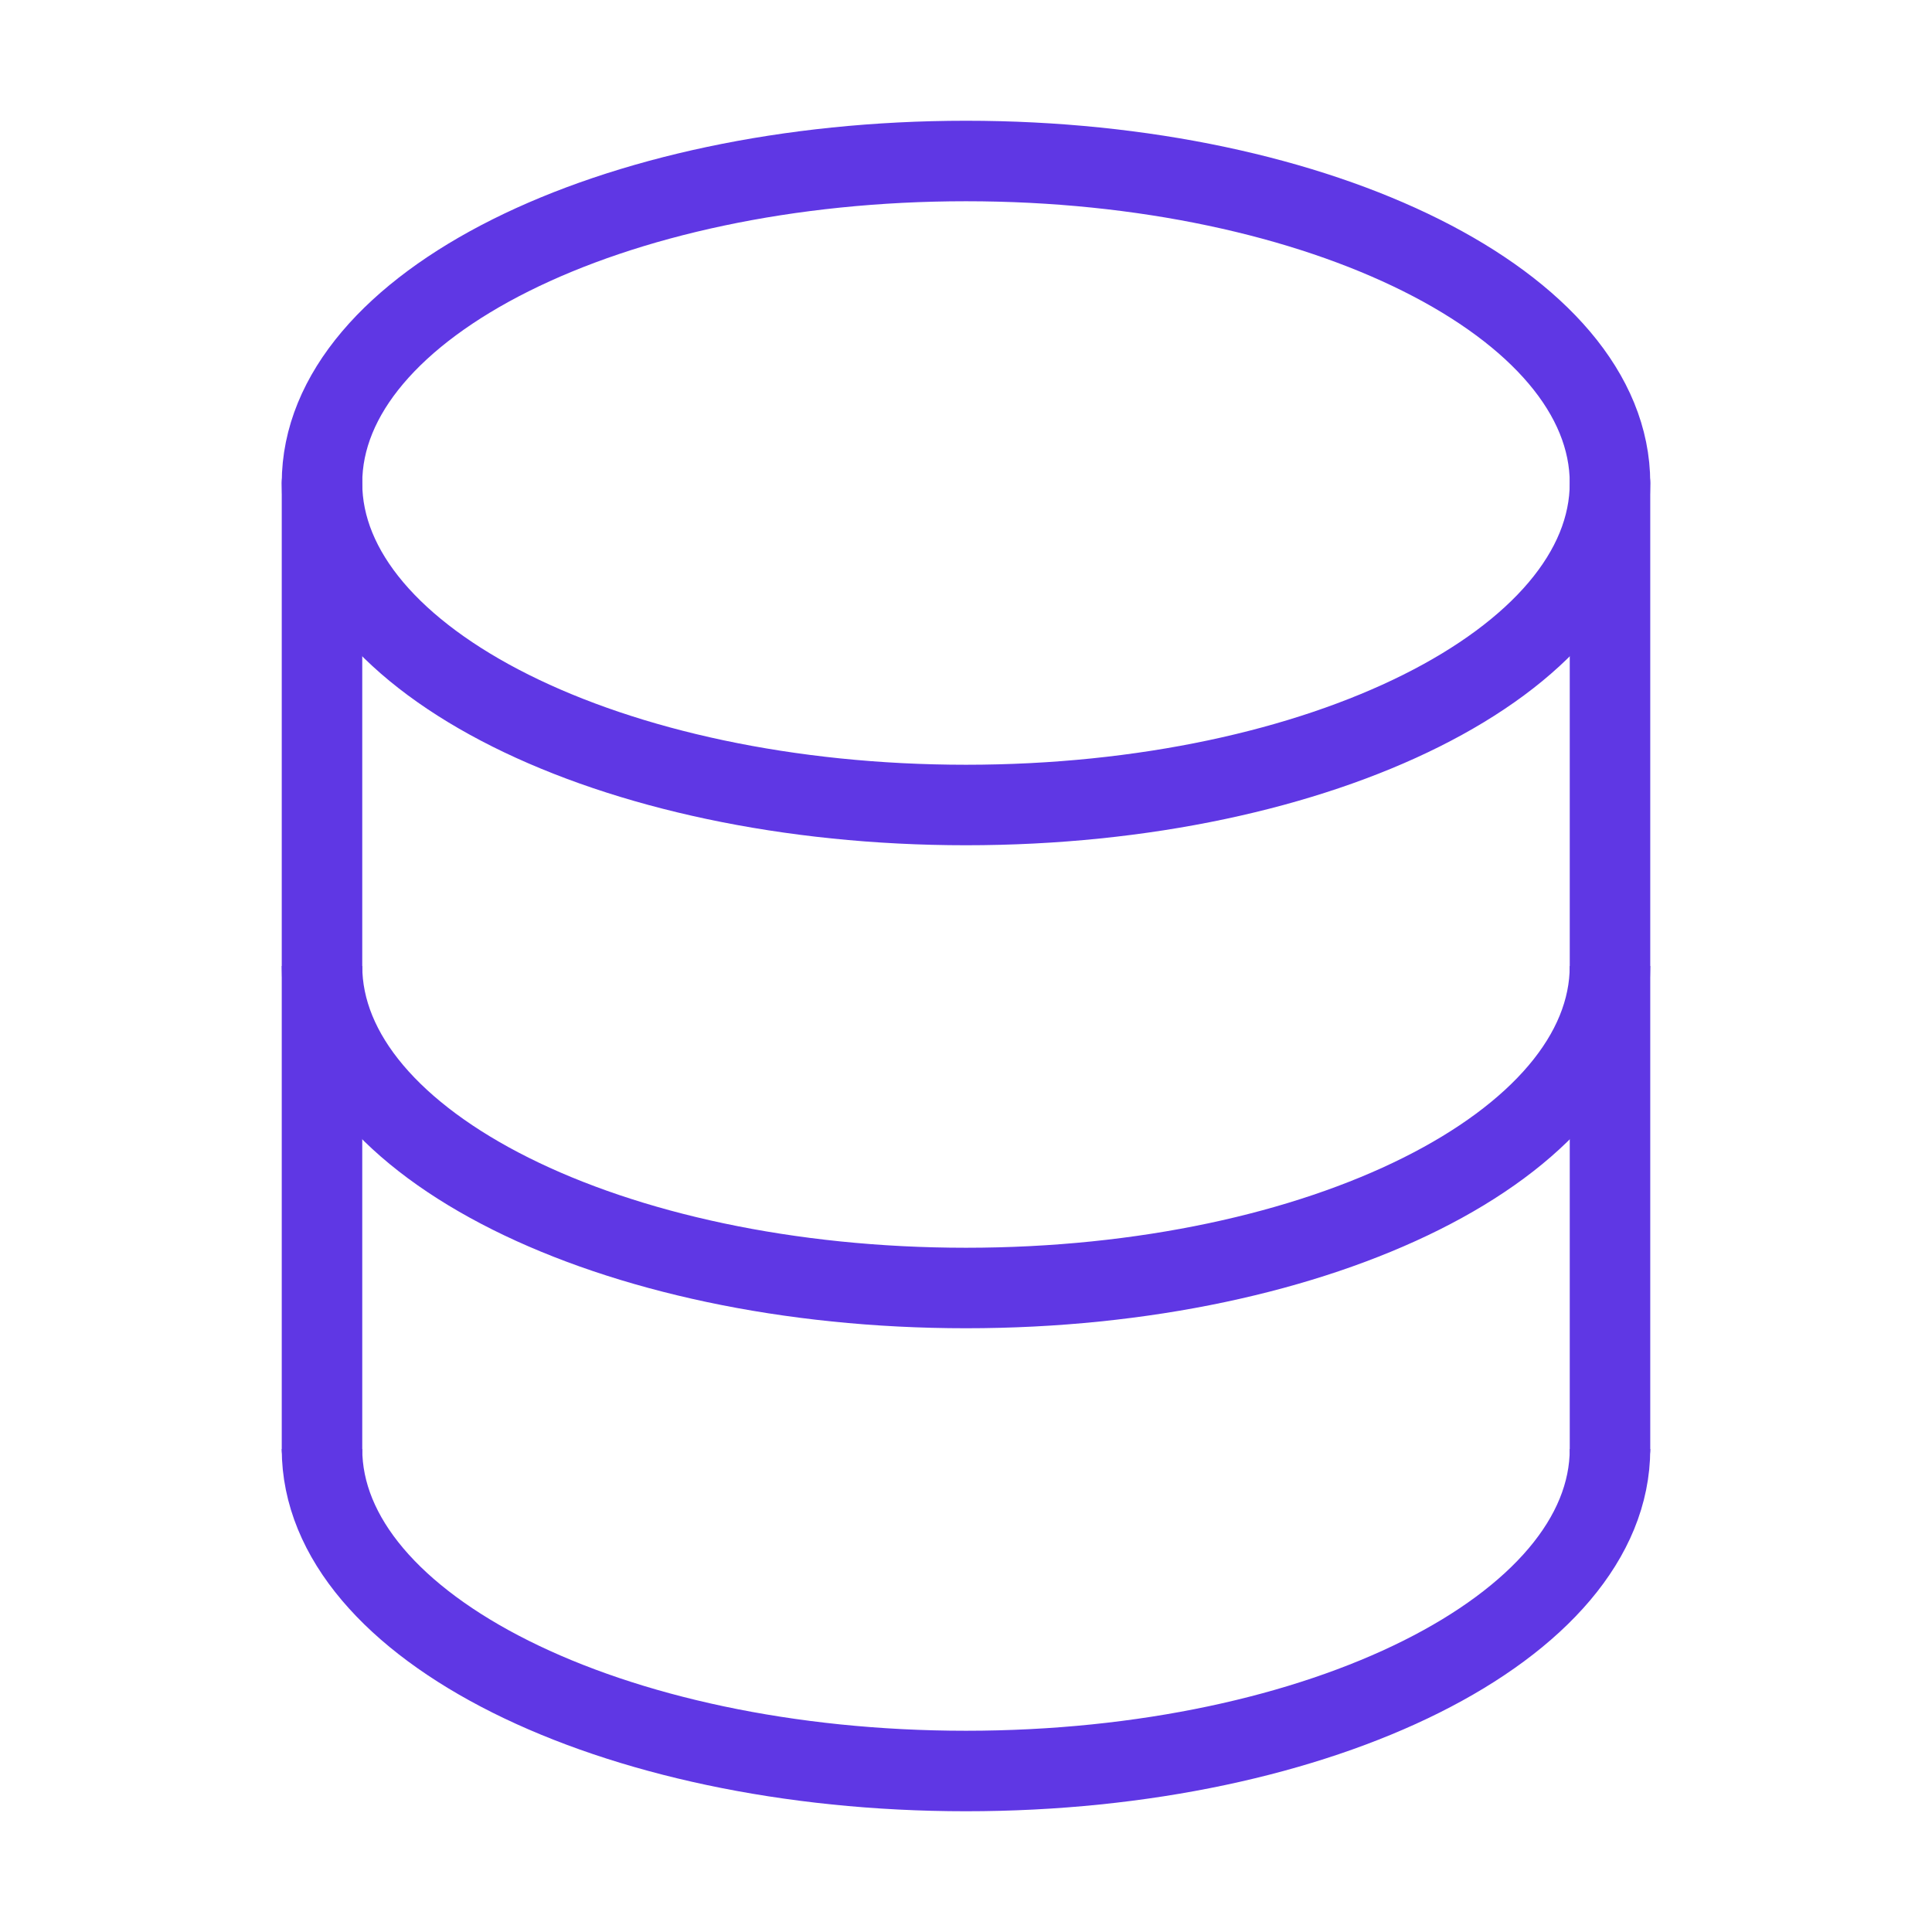 <?xml version="1.0" encoding="utf-8" ?>
<svg width="36" height="36" viewBox="0 0 36 36" fill="none" xmlns="http://www.w3.org/2000/svg">
<path d="M6 27V9" stroke="#5F37E4" stroke-width="1.5" stroke-linecap="round"/>
<path d="M30 9V27" stroke="#5F37E4" stroke-width="1.5" stroke-linecap="round"/>
<path d="M18 15C24.627 15 30 12.314 30 9C30 5.686 24.627 3 18 3C11.373 3 6 5.686 6 9C6 12.314 11.373 15 18 15Z" stroke="#5F37E4" stroke-width="1.5"/>
<path d="M30 18C30 21.314 24.627 24 18 24C11.373 24 6 21.314 6 18" stroke="#5F37E4" stroke-width="1.5"/>
<path d="M30 27C30 30.314 24.627 33 18 33C11.373 33 6 30.314 6 27" stroke="#5F37E4" stroke-width="1.5"/>
</svg>
